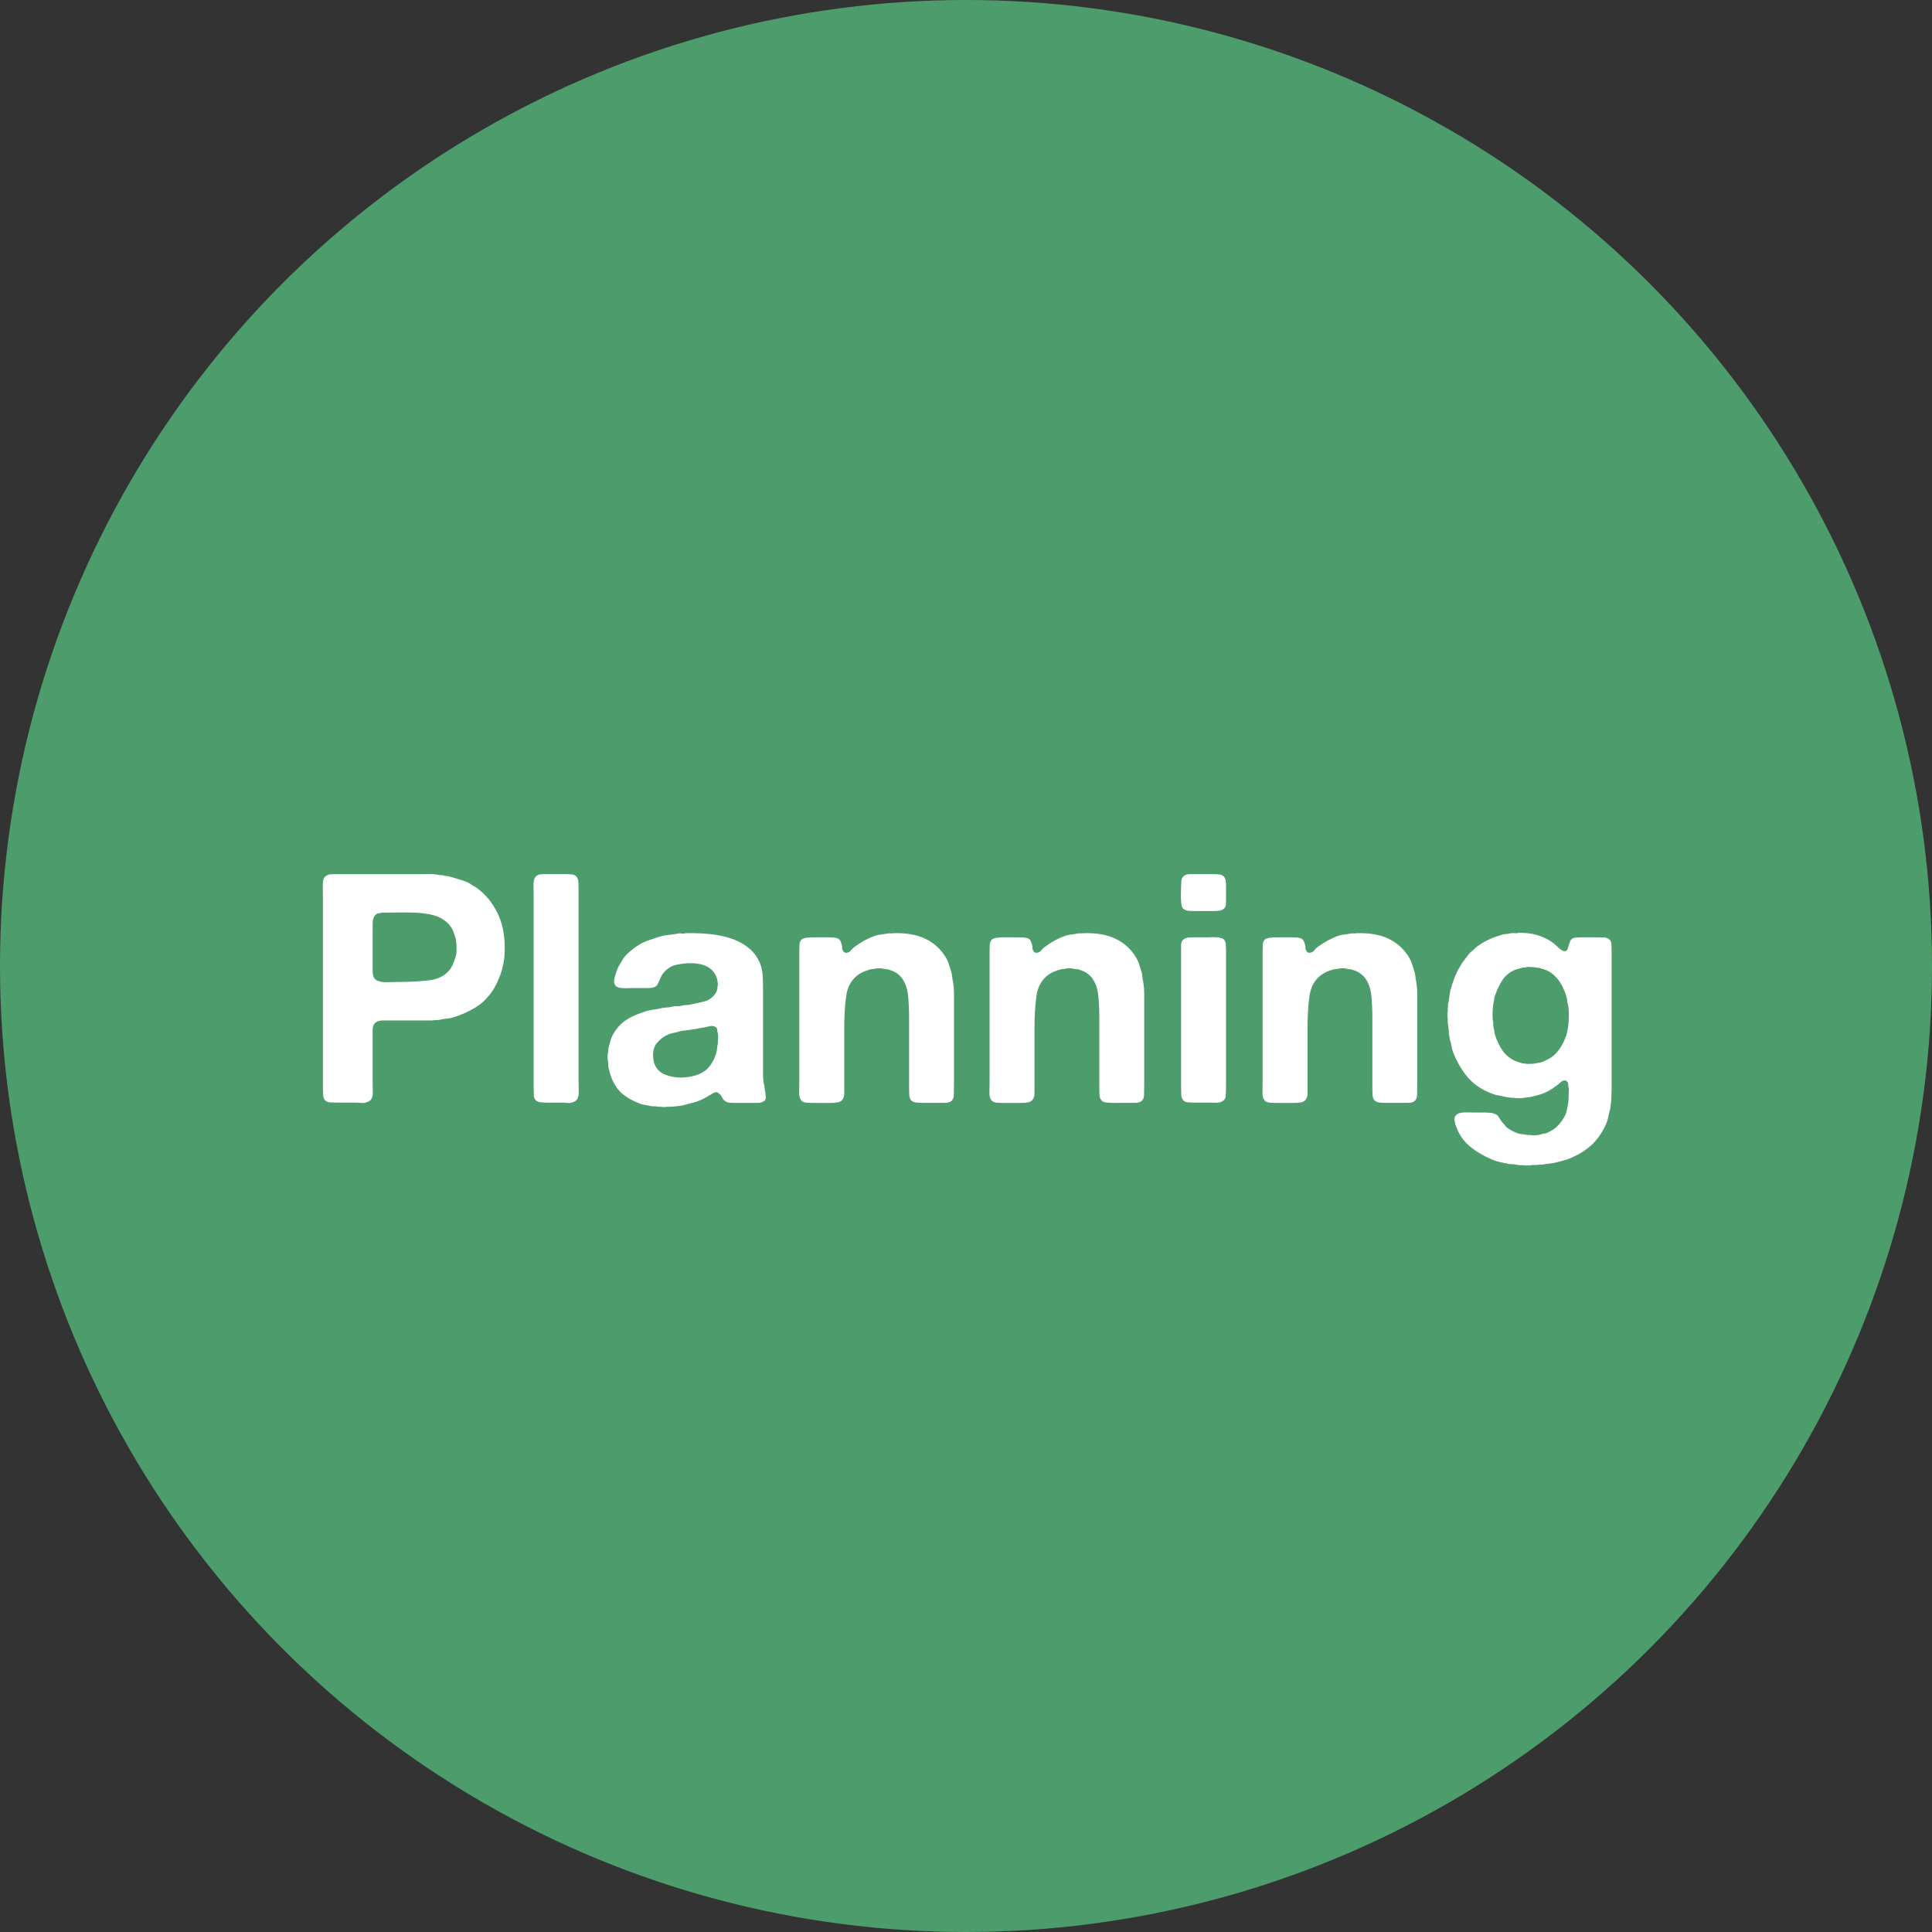 <?xml version="1.0" encoding="utf-8"?>
<!-- Generator: Adobe Illustrator 16.0.0, SVG Export Plug-In . SVG Version: 6.00 Build 0)  -->
<!DOCTYPE svg PUBLIC "-//W3C//DTD SVG 1.1//EN" "http://www.w3.org/Graphics/SVG/1.1/DTD/svg11.dtd">
<svg version="1.1" id="レイヤー_1" xmlns="http://www.w3.org/2000/svg" xmlns:xlink="http://www.w3.org/1999/xlink" x="0px"
	 y="0px" width="100px" height="100px" viewBox="0 0 100 100" enable-background="new 0 0 100 100" xml:space="preserve">
<rect x="0" y="0" width="100" height="100" fill="#333333" stroke="none"/>
<circle fill="#4C9D6B" cx="50" cy="50" r="50"/>
<g>
	<path fill="#FFFFFF" d="M25.432,46.724c0.254,0.354,0.44,0.747,0.556,1.179c0.116,0.432,0.158,0.952,0.125,1.561
		c-0.022,0.244-0.061,0.468-0.116,0.672c-0.056,0.205-0.122,0.396-0.199,0.572c-0.022,0.045-0.042,0.086-0.058,0.125
		s-0.036,0.08-0.058,0.125c-0.044,0.077-0.086,0.152-0.125,0.225c-0.039,0.071-0.086,0.141-0.141,0.207
		c-0.222,0.311-0.49,0.562-0.806,0.756s-0.672,0.356-1.071,0.489c-0.122,0.044-0.249,0.072-0.382,0.083
		c-0.133,0.012-0.266,0.033-0.398,0.066c-0.066,0.012-0.133,0.017-0.199,0.017s-0.133,0.006-0.199,0.017h-0.681h-1.395
		c-0.144,0-0.296,0-0.457,0c-0.16,0-0.285,0.033-0.374,0.1c-0.111,0.078-0.166,0.213-0.166,0.407s0,0.385,0,0.573v2.191
		c0,0.133,0.002,0.277,0.008,0.432c0.005,0.156-0.02,0.277-0.075,0.365c-0.044,0.078-0.144,0.139-0.299,0.184
		c-0.078,0.021-0.161,0.027-0.249,0.016c-0.089-0.01-0.177-0.016-0.266-0.016h-0.963c-0.122,0-0.235-0.004-0.34-0.01
		c-0.105-0.004-0.191-0.035-0.257-0.09c-0.066-0.057-0.105-0.143-0.116-0.258c-0.011-0.117-0.017-0.234-0.017-0.357v-9.93
		c0-0.155-0.003-0.338-0.008-0.548c-0.006-0.21,0.019-0.359,0.075-0.448c0.044-0.066,0.127-0.122,0.249-0.166
		c0.022-0.011,0.047-0.014,0.075-0.008c0.027,0.006,0.052,0.003,0.075-0.008h4.799c0.1,0,0.199-0.002,0.299-0.008
		c0.1-0.005,0.193,0.003,0.282,0.025h0.083c0.055,0.022,0.116,0.033,0.183,0.033s0.127,0.011,0.183,0.033
		c0.056,0.011,0.105,0.017,0.149,0.017c0.044,0,0.094,0.011,0.15,0.033c0.177,0.056,0.354,0.108,0.531,0.158
		c0.177,0.05,0.343,0.119,0.498,0.208c0.055,0.044,0.116,0.083,0.183,0.116s0.133,0.078,0.199,0.133
		c0.056,0.033,0.103,0.069,0.141,0.108c0.039,0.039,0.086,0.08,0.142,0.125l0.1,0.1C25.232,46.458,25.343,46.591,25.432,46.724z
		 M23.605,49.448c0.022-0.122,0.03-0.274,0.025-0.457c-0.006-0.183-0.025-0.334-0.058-0.457c-0.066-0.243-0.149-0.437-0.249-0.581
		c-0.1-0.144-0.25-0.277-0.449-0.399c-0.166-0.1-0.371-0.174-0.614-0.224c-0.244-0.05-0.506-0.08-0.789-0.091
		c-0.282-0.011-0.573-0.014-0.872-0.008c-0.299,0.006-0.581,0.008-0.847,0.008c-0.033,0.011-0.063,0.02-0.091,0.025
		c-0.027,0.006-0.058,0.008-0.091,0.008c-0.111,0.044-0.183,0.111-0.216,0.199c-0.044,0.089-0.066,0.208-0.066,0.357
		s0,0.285,0,0.407v1.578c0,0.133,0,0.28,0,0.44c0,0.161,0.028,0.285,0.083,0.374c0.044,0.066,0.111,0.115,0.199,0.148
		c0.089,0.033,0.188,0.053,0.299,0.059c0.11,0.006,0.229,0.006,0.357,0c0.127-0.006,0.246-0.008,0.357-0.008
		c0.586,0,1.124-0.027,1.611-0.084c0.487-0.055,0.858-0.249,1.113-0.581c0.066-0.1,0.122-0.208,0.166-0.324
		C23.516,49.722,23.561,49.591,23.605,49.448z"/>
	<path fill="#FFFFFF" d="M28.072,45.246h1.212c0.11,0,0.216,0.006,0.315,0.017c0.1,0.011,0.177,0.044,0.232,0.1
		c0.066,0.078,0.102,0.18,0.108,0.307c0.005,0.127,0.008,0.257,0.008,0.391v1.478V53.5v2.541c0,0.133,0.002,0.285,0.008,0.455
		c0.005,0.172-0.02,0.303-0.075,0.391c-0.056,0.09-0.155,0.15-0.299,0.184c-0.066,0.021-0.141,0.027-0.224,0.016
		c-0.083-0.01-0.164-0.016-0.241-0.016h-0.797c-0.122,0-0.232-0.006-0.332-0.018c-0.1-0.01-0.183-0.043-0.249-0.1
		c-0.066-0.055-0.103-0.141-0.108-0.258c-0.006-0.115-0.008-0.234-0.008-0.355v-1.479v-6.228v-2.258
		c0-0.144-0.003-0.315-0.008-0.515c-0.006-0.199,0.019-0.343,0.075-0.432c0.022-0.044,0.052-0.077,0.091-0.1
		c0.039-0.022,0.08-0.044,0.125-0.066c0.022,0,0.05-0.002,0.083-0.008C28.022,45.249,28.049,45.246,28.072,45.246z"/>
	<path fill="#FFFFFF" d="M39.596,56.422c0.022,0.123,0.036,0.244,0.042,0.365c0.005,0.123-0.053,0.205-0.174,0.25
		c-0.066,0.033-0.144,0.049-0.232,0.049c-0.089,0-0.177,0-0.266,0h-0.897c-0.1,0-0.197-0.002-0.291-0.008
		c-0.094-0.006-0.169-0.031-0.224-0.074c-0.078-0.045-0.136-0.109-0.174-0.191c-0.039-0.084-0.091-0.152-0.158-0.207
		c-0.022-0.023-0.05-0.043-0.083-0.059c-0.033-0.018-0.078-0.02-0.133-0.008c-0.056,0.021-0.108,0.049-0.158,0.082
		s-0.102,0.061-0.158,0.084c-0.055,0.043-0.116,0.082-0.183,0.115s-0.133,0.066-0.199,0.1c-0.144,0.066-0.293,0.119-0.448,0.158
		c-0.155,0.039-0.315,0.08-0.481,0.125c-0.078,0.021-0.152,0.035-0.225,0.041c-0.072,0.006-0.146,0.014-0.224,0.025
		c-0.033,0-0.066,0.002-0.1,0.008s-0.066,0.008-0.1,0.008h-0.183c-0.111,0.023-0.222,0.023-0.332,0h-0.149
		c-0.078-0.021-0.152-0.029-0.224-0.023c-0.072,0.004-0.141-0.004-0.208-0.025c-0.111-0.023-0.216-0.041-0.316-0.059
		c-0.1-0.016-0.194-0.047-0.282-0.092c-0.321-0.121-0.595-0.279-0.822-0.473c-0.227-0.193-0.407-0.451-0.54-0.771
		c-0.033-0.078-0.063-0.162-0.091-0.25c-0.027-0.088-0.052-0.182-0.075-0.283c-0.022-0.055-0.03-0.109-0.025-0.166
		c0.005-0.055,0.003-0.109-0.008-0.165c-0.011-0.033-0.02-0.103-0.025-0.208s-0.003-0.18,0.008-0.224
		c0.022-0.11,0.033-0.205,0.033-0.282c0.033-0.122,0.066-0.246,0.1-0.374c0.033-0.127,0.078-0.241,0.133-0.341
		c0.188-0.32,0.404-0.564,0.648-0.73c0.243-0.166,0.553-0.31,0.93-0.432c0.144-0.055,0.293-0.094,0.449-0.116
		c0.155-0.022,0.31-0.05,0.465-0.083c0.088-0.021,0.183-0.035,0.282-0.041s0.199-0.02,0.299-0.042
		c0.078-0.022,0.155-0.03,0.232-0.024c0.078,0.006,0.161-0.003,0.25-0.025c0.077-0.021,0.155-0.033,0.232-0.033
		c0.077,0,0.16-0.011,0.249-0.033c0.232-0.055,0.445-0.102,0.639-0.141s0.368-0.136,0.523-0.291c0.1-0.1,0.166-0.211,0.199-0.332
		c0.011-0.033,0.014-0.061,0.008-0.083c-0.006-0.022-0.003-0.044,0.008-0.067c0.011-0.021,0.017-0.055,0.017-0.1
		c0-0.043,0-0.076,0-0.1c-0.011-0.043-0.02-0.088-0.025-0.133c-0.006-0.043-0.014-0.082-0.025-0.115
		c-0.111-0.333-0.343-0.559-0.698-0.681c-0.1-0.033-0.219-0.058-0.357-0.075c-0.139-0.017-0.28-0.022-0.423-0.017
		c-0.144,0.005-0.282,0.02-0.415,0.042c-0.133,0.022-0.25,0.05-0.349,0.083c-0.066,0.022-0.13,0.053-0.191,0.091
		c-0.061,0.039-0.119,0.081-0.174,0.125c-0.056,0.044-0.114,0.105-0.174,0.183c-0.061,0.078-0.103,0.15-0.125,0.216
		c-0.056,0.11-0.103,0.215-0.141,0.314c-0.039,0.1-0.119,0.166-0.241,0.2c-0.089,0.022-0.183,0.033-0.282,0.033
		c-0.1,0-0.2,0-0.299,0h-0.631c-0.056,0-0.111,0.003-0.166,0.009c-0.056,0.005-0.105,0.002-0.149-0.009H32.14
		c-0.022-0.011-0.05-0.017-0.083-0.017s-0.061-0.012-0.083-0.033c-0.089-0.022-0.149-0.094-0.183-0.217
		c-0.011-0.055-0.011-0.109,0-0.166c0.011-0.055,0.022-0.104,0.033-0.148c0.033-0.122,0.069-0.235,0.108-0.341
		c0.039-0.105,0.085-0.202,0.141-0.291c0.033-0.055,0.066-0.111,0.1-0.166s0.066-0.111,0.1-0.166
		c0.088-0.122,0.199-0.238,0.332-0.349c0.022-0.011,0.055-0.039,0.1-0.083c0.055-0.044,0.105-0.083,0.149-0.116
		c0.044-0.033,0.094-0.066,0.149-0.1c0.188-0.122,0.388-0.218,0.598-0.291c0.21-0.072,0.426-0.141,0.647-0.208
		c0.133-0.033,0.271-0.055,0.415-0.066c0.144-0.011,0.288-0.033,0.432-0.066c0.044-0.011,0.114-0.011,0.208,0
		c0.094,0.011,0.152,0.006,0.174-0.017c0.454-0.011,0.888,0.006,1.303,0.05c0.416,0.044,0.792,0.127,1.129,0.249
		c0.337,0.122,0.628,0.285,0.872,0.49c0.243,0.205,0.432,0.468,0.564,0.789c0.077,0.188,0.122,0.404,0.133,0.648
		c0.011,0.243,0.017,0.492,0.017,0.747v3.703c0,0.21,0,0.423,0,0.64c0,0.215,0.022,0.412,0.066,0.59
		c0.011,0.033,0.017,0.068,0.017,0.107S39.585,56.389,39.596,56.422z M37.155,53.865c0.011-0.056,0.017-0.119,0.017-0.191
		s-0.006-0.135-0.017-0.191c-0.022-0.066-0.033-0.127-0.033-0.182c0-0.056-0.022-0.1-0.066-0.133
		c-0.056-0.045-0.139-0.066-0.25-0.066c-0.044,0.011-0.083,0.02-0.116,0.024s-0.072,0.014-0.116,0.024
		c-0.078,0.022-0.161,0.039-0.249,0.051c-0.089,0.011-0.177,0.027-0.266,0.049c-0.033,0.012-0.083,0.018-0.149,0.018
		c-0.144,0.033-0.288,0.055-0.432,0.066c-0.144,0.011-0.283,0.039-0.416,0.082c-0.088,0.023-0.171,0.042-0.249,0.059
		s-0.155,0.041-0.232,0.074c-0.232,0.1-0.429,0.25-0.589,0.449c-0.161,0.199-0.219,0.476-0.174,0.83
		c0.022,0.188,0.083,0.344,0.183,0.465c0.077,0.121,0.193,0.219,0.349,0.291c0.155,0.072,0.324,0.125,0.506,0.158
		s0.376,0.041,0.582,0.023c0.205-0.016,0.396-0.053,0.573-0.107c0.288-0.088,0.515-0.23,0.681-0.424s0.293-0.434,0.382-0.723
		c0.022-0.076,0.036-0.157,0.042-0.24c0.005-0.083,0.019-0.168,0.042-0.258V53.865z"/>
	<path fill="#FFFFFF" d="M46.222,48.302c0.665-0.022,1.218,0.072,1.661,0.282c0.443,0.21,0.792,0.521,1.046,0.93
		c0.077,0.122,0.138,0.252,0.183,0.39c0.044,0.139,0.088,0.28,0.133,0.423c0.022,0.089,0.036,0.172,0.042,0.249
		c0.005,0.078,0.019,0.156,0.042,0.232c0,0.066,0.005,0.111,0.017,0.133c0.022,0.156,0.033,0.316,0.033,0.482s0,0.326,0,0.481v1.478
		v2.691c0,0.209-0.003,0.412-0.008,0.605s-0.086,0.318-0.241,0.373c-0.066,0.023-0.144,0.033-0.232,0.033c-0.089,0-0.177,0-0.266,0
		h-0.897c-0.133,0-0.252-0.008-0.357-0.025c-0.105-0.016-0.186-0.062-0.241-0.141c-0.044-0.066-0.069-0.152-0.075-0.258
		c-0.006-0.104-0.008-0.217-0.008-0.34V55.16v-2.475c0-0.409-0.017-0.789-0.05-1.137c-0.033-0.35-0.133-0.646-0.299-0.889
		c-0.155-0.222-0.382-0.376-0.681-0.465c-0.055-0.022-0.114-0.033-0.174-0.033c-0.061,0-0.125-0.011-0.191-0.033
		c-0.056-0.011-0.125-0.014-0.208-0.008c-0.083,0.006-0.147,0.014-0.191,0.025c-0.044,0.011-0.083,0.017-0.116,0.017
		s-0.066,0.006-0.1,0.017c-0.255,0.066-0.459,0.155-0.615,0.266c-0.354,0.255-0.564,0.625-0.631,1.113s-0.1,1.035-0.1,1.645v2.074
		v1.014c0,0.1,0,0.199,0,0.299s-0.017,0.184-0.05,0.25c-0.056,0.121-0.144,0.193-0.266,0.215c-0.122,0.023-0.271,0.033-0.449,0.033
		h-0.83c-0.122,0-0.244-0.006-0.365-0.016c-0.122-0.012-0.21-0.051-0.266-0.117c-0.078-0.1-0.114-0.242-0.108-0.432
		c0.005-0.188,0.008-0.365,0.008-0.531v-2.258v-3.654v-0.847c0-0.122,0.002-0.232,0.008-0.332c0.005-0.1,0.036-0.183,0.091-0.249
		c0.022-0.033,0.058-0.058,0.108-0.075s0.102-0.03,0.158-0.042h0.083c0.055-0.011,0.113-0.017,0.174-0.017c0.061,0,0.119,0,0.174,0
		h0.697c0.089,0,0.175,0.003,0.258,0.008c0.083,0.006,0.158,0.02,0.224,0.042c0.077,0.033,0.13,0.083,0.158,0.149
		c0.027,0.066,0.052,0.144,0.075,0.232c0.011,0.044,0.014,0.083,0.008,0.116c-0.006,0.033,0.002,0.066,0.025,0.1
		c0.022,0.056,0.042,0.089,0.058,0.1c0.017,0.011,0.042,0.028,0.075,0.05c0.122,0.011,0.221-0.03,0.299-0.125
		c0.077-0.094,0.161-0.168,0.249-0.224c0.299-0.221,0.631-0.398,0.997-0.531c0.1-0.033,0.202-0.055,0.307-0.066
		c0.105-0.011,0.218-0.027,0.34-0.05c0.033-0.011,0.083-0.014,0.149-0.008C46.155,48.316,46.2,48.313,46.222,48.302z"/>
	<path fill="#FFFFFF" d="M56.068,48.302c0.665-0.022,1.219,0.072,1.661,0.282c0.442,0.21,0.792,0.521,1.046,0.93
		c0.078,0.122,0.139,0.252,0.184,0.39c0.043,0.139,0.088,0.28,0.133,0.423c0.021,0.089,0.035,0.172,0.041,0.249
		c0.006,0.078,0.02,0.156,0.041,0.232c0,0.066,0.006,0.111,0.018,0.133c0.021,0.156,0.033,0.316,0.033,0.482s0,0.326,0,0.481v1.478
		v2.691c0,0.209-0.004,0.412-0.009,0.605s-0.086,0.318-0.241,0.373c-0.066,0.023-0.144,0.033-0.232,0.033c-0.088,0-0.177,0-0.266,0
		H57.58c-0.133,0-0.252-0.008-0.357-0.025c-0.105-0.016-0.186-0.062-0.24-0.141c-0.045-0.066-0.069-0.152-0.074-0.258
		c-0.006-0.104-0.009-0.217-0.009-0.34V55.16v-2.475c0-0.409-0.017-0.789-0.05-1.137c-0.033-0.35-0.133-0.646-0.299-0.889
		c-0.155-0.222-0.383-0.376-0.682-0.465c-0.055-0.022-0.113-0.033-0.174-0.033s-0.125-0.011-0.191-0.033
		c-0.055-0.011-0.124-0.014-0.207-0.008c-0.083,0.006-0.146,0.014-0.191,0.025c-0.044,0.011-0.082,0.017-0.115,0.017
		s-0.066,0.006-0.1,0.017c-0.256,0.066-0.46,0.155-0.615,0.266c-0.354,0.255-0.564,0.625-0.631,1.113s-0.1,1.035-0.1,1.645v2.074
		v1.014c0,0.1,0,0.199,0,0.299s-0.017,0.184-0.05,0.25c-0.056,0.121-0.144,0.193-0.266,0.215c-0.122,0.023-0.271,0.033-0.448,0.033
		h-0.83c-0.123,0-0.244-0.006-0.365-0.016c-0.123-0.012-0.211-0.051-0.266-0.117c-0.078-0.1-0.114-0.242-0.108-0.432
		c0.005-0.188,0.009-0.365,0.009-0.531v-2.258v-3.654v-0.847c0-0.122,0.002-0.232,0.008-0.332s0.035-0.183,0.092-0.249
		c0.021-0.033,0.058-0.058,0.107-0.075s0.102-0.03,0.158-0.042h0.082c0.056-0.011,0.113-0.017,0.175-0.017c0.061,0,0.118,0,0.175,0
		h0.697c0.088,0,0.174,0.003,0.258,0.008c0.082,0.006,0.157,0.02,0.224,0.042c0.077,0.033,0.13,0.083,0.157,0.149
		s0.053,0.144,0.075,0.232c0.011,0.044,0.014,0.083,0.009,0.116c-0.006,0.033,0.002,0.066,0.024,0.1
		c0.022,0.056,0.042,0.089,0.058,0.1c0.018,0.011,0.042,0.028,0.075,0.05c0.122,0.011,0.222-0.03,0.299-0.125
		c0.077-0.094,0.161-0.168,0.249-0.224c0.299-0.221,0.631-0.398,0.996-0.531c0.1-0.033,0.202-0.055,0.308-0.066
		c0.104-0.011,0.218-0.027,0.341-0.05c0.033-0.011,0.082-0.014,0.148-0.008C56.002,48.316,56.047,48.313,56.068,48.302z"/>
	<path fill="#FFFFFF" d="M63.342,45.362c0.078,0.089,0.117,0.222,0.117,0.398c0,0.177,0,0.349,0,0.515c0,0.144,0,0.293,0,0.448
		c0,0.155-0.039,0.26-0.117,0.315c-0.066,0.056-0.152,0.089-0.257,0.1c-0.105,0.011-0.219,0.017-0.341,0.017h-0.93
		c-0.122,0-0.23-0.005-0.324-0.017c-0.094-0.011-0.174-0.044-0.24-0.1c-0.045-0.033-0.074-0.097-0.092-0.191
		c-0.016-0.094-0.027-0.199-0.033-0.315s-0.006-0.235,0-0.357c0.006-0.122,0.009-0.227,0.009-0.316c0-0.088,0.003-0.168,0.009-0.241
		c0.005-0.072,0.024-0.135,0.058-0.191c0.022-0.044,0.052-0.077,0.091-0.1c0.039-0.022,0.08-0.044,0.125-0.066
		c0.021,0,0.05-0.002,0.083-0.008c0.033-0.005,0.061-0.008,0.083-0.008h1.213c0.109,0,0.215,0.006,0.314,0.017
		C63.209,45.274,63.287,45.307,63.342,45.362z M63.459,56.174c0,0.221-0.006,0.408-0.018,0.564c-0.011,0.154-0.11,0.26-0.299,0.314
		c-0.066,0.023-0.139,0.031-0.215,0.025c-0.078-0.006-0.161-0.008-0.25-0.008h-0.93c-0.1,0-0.197-0.006-0.291-0.018
		c-0.094-0.01-0.163-0.043-0.207-0.1c-0.066-0.076-0.103-0.174-0.107-0.291c-0.006-0.115-0.009-0.24-0.009-0.373v-7.008
		c0-0.11,0-0.221,0-0.332c0-0.11,0.022-0.199,0.066-0.266c0.066-0.077,0.16-0.127,0.282-0.149c0.021-0.011,0.053-0.014,0.092-0.008
		c0.038,0.006,0.068,0.003,0.091-0.008h0.83c0.066,0,0.142-0.002,0.224-0.008c0.084-0.005,0.152-0.002,0.209,0.008h0.133
		c0.066,0.022,0.127,0.039,0.182,0.05c0.056,0.011,0.1,0.044,0.133,0.1c0.045,0.056,0.069,0.133,0.075,0.232
		c0.005,0.1,0.009,0.205,0.009,0.315V56.174z"/>
	<path fill="#FFFFFF" d="M70.2,48.302c0.665-0.022,1.218,0.072,1.661,0.282c0.442,0.21,0.791,0.521,1.046,0.93
		c0.077,0.122,0.138,0.252,0.183,0.39c0.044,0.139,0.088,0.28,0.133,0.423c0.021,0.089,0.035,0.172,0.041,0.249
		c0.006,0.078,0.02,0.156,0.042,0.232c0,0.066,0.005,0.111,0.017,0.133c0.021,0.156,0.033,0.316,0.033,0.482s0,0.326,0,0.481v1.478
		v2.691c0,0.209-0.003,0.412-0.008,0.605c-0.006,0.193-0.086,0.318-0.241,0.373c-0.066,0.023-0.144,0.033-0.232,0.033
		s-0.177,0-0.266,0h-0.897c-0.133,0-0.252-0.008-0.356-0.025c-0.105-0.016-0.186-0.062-0.241-0.141
		c-0.044-0.066-0.068-0.152-0.074-0.258c-0.006-0.104-0.008-0.217-0.008-0.34V55.16v-2.475c0-0.409-0.018-0.789-0.051-1.137
		c-0.033-0.35-0.133-0.646-0.299-0.889c-0.154-0.222-0.382-0.376-0.681-0.465c-0.056-0.022-0.114-0.033-0.175-0.033
		s-0.124-0.011-0.19-0.033c-0.056-0.011-0.124-0.014-0.208-0.008c-0.082,0.006-0.146,0.014-0.19,0.025
		c-0.044,0.011-0.083,0.017-0.116,0.017s-0.066,0.006-0.1,0.017c-0.255,0.066-0.459,0.155-0.615,0.266
		c-0.354,0.255-0.564,0.625-0.631,1.113s-0.1,1.035-0.1,1.645v2.074v1.014c0,0.1,0,0.199,0,0.299s-0.016,0.184-0.049,0.25
		c-0.057,0.121-0.145,0.193-0.266,0.215c-0.123,0.023-0.271,0.033-0.449,0.033h-0.83c-0.122,0-0.244-0.006-0.365-0.016
		c-0.122-0.012-0.211-0.051-0.266-0.117c-0.078-0.1-0.113-0.242-0.107-0.432c0.005-0.188,0.008-0.365,0.008-0.531v-2.258v-3.654
		v-0.847c0-0.122,0.002-0.232,0.008-0.332s0.036-0.183,0.092-0.249c0.021-0.033,0.059-0.058,0.107-0.075
		c0.051-0.017,0.103-0.03,0.158-0.042H65.8c0.056-0.011,0.113-0.017,0.175-0.017c0.061,0,0.118,0,0.174,0h0.697
		c0.089,0,0.175,0.003,0.258,0.008c0.083,0.006,0.158,0.02,0.225,0.042c0.076,0.033,0.129,0.083,0.157,0.149
		c0.027,0.066,0.052,0.144,0.075,0.232c0.01,0.044,0.014,0.083,0.008,0.116s0.002,0.066,0.025,0.1
		c0.021,0.056,0.041,0.089,0.058,0.1c0.017,0.011,0.042,0.028,0.075,0.05c0.121,0.011,0.221-0.03,0.299-0.125
		c0.076-0.094,0.16-0.168,0.248-0.224c0.299-0.221,0.632-0.398,0.997-0.531c0.1-0.033,0.202-0.055,0.308-0.066
		c0.104-0.011,0.218-0.027,0.34-0.05c0.033-0.011,0.083-0.014,0.149-0.008C70.134,48.316,70.178,48.313,70.2,48.302z"/>
	<path fill="#FFFFFF" d="M83.285,48.617c0.078,0.056,0.119,0.147,0.125,0.274c0.006,0.127,0.008,0.257,0.008,0.39v7.092
		c0,0.088-0.002,0.174-0.008,0.256c-0.006,0.084-0.008,0.17-0.008,0.258c-0.012,0.09-0.02,0.17-0.025,0.242
		c-0.006,0.07-0.014,0.15-0.025,0.24c-0.044,0.154-0.08,0.301-0.107,0.439s-0.069,0.268-0.125,0.391
		c-0.188,0.42-0.429,0.77-0.722,1.047c-0.294,0.275-0.65,0.502-1.071,0.68c-0.122,0.055-0.244,0.1-0.365,0.133
		c-0.122,0.033-0.249,0.066-0.382,0.1c-0.122,0.033-0.243,0.055-0.366,0.066c-0.121,0.012-0.243,0.027-0.365,0.051
		c-0.044,0-0.088,0.002-0.133,0.008c-0.044,0.006-0.094,0.008-0.148,0.008c-0.045,0.012-0.095,0.014-0.15,0.008
		c-0.055-0.004-0.11-0.002-0.166,0.01c-0.055,0.01-0.127,0.016-0.215,0.016c-0.09,0-0.161-0.006-0.217-0.016
		c-0.055,0-0.105,0-0.148,0c-0.045,0-0.09-0.006-0.134-0.018c-0.089-0.021-0.18-0.033-0.274-0.033c-0.094,0-0.18-0.01-0.257-0.033
		c-0.022-0.012-0.05-0.016-0.083-0.016s-0.061-0.006-0.083-0.018c-0.11-0.021-0.219-0.047-0.323-0.074
		c-0.105-0.027-0.208-0.064-0.308-0.107c-0.421-0.178-0.798-0.402-1.13-0.674s-0.575-0.633-0.73-1.088
		c-0.021-0.033-0.033-0.066-0.033-0.1s-0.006-0.061-0.016-0.082c-0.033-0.145-0.02-0.252,0.041-0.324s0.146-0.119,0.258-0.141
		c0.109-0.023,0.234-0.031,0.373-0.025s0.268,0.008,0.391,0.008h0.564c0.055,0,0.102,0.004,0.141,0.01
		c0.039,0.004,0.086,0.008,0.142,0.008c0.177,0.043,0.288,0.102,0.332,0.174s0.11,0.168,0.199,0.291
		c0.033,0.043,0.083,0.1,0.149,0.166c0.011,0.021,0.021,0.039,0.033,0.049c0.011,0.012,0.021,0.029,0.033,0.051
		c0.088,0.066,0.183,0.127,0.282,0.182c0.1,0.057,0.21,0.105,0.333,0.15c0.076,0.021,0.154,0.035,0.232,0.041
		c0.076,0.006,0.16,0.02,0.248,0.041h0.184c0.076,0.023,0.176,0.025,0.299,0.01c0.121-0.018,0.215-0.037,0.281-0.059
		c0.056-0.021,0.104-0.033,0.142-0.033s0.081-0.012,0.124-0.033c0.233-0.1,0.427-0.232,0.582-0.398
		c0.154-0.166,0.282-0.359,0.382-0.582c0.022-0.066,0.038-0.133,0.05-0.199c0.011-0.066,0.027-0.139,0.05-0.215
		c0.022-0.1,0.036-0.209,0.042-0.324c0.005-0.117,0.008-0.234,0.008-0.357c0-0.043,0.002-0.088,0.008-0.133
		c0.006-0.043,0.003-0.082-0.008-0.115c-0.022-0.057-0.031-0.105-0.025-0.15c0.006-0.043-0.002-0.088-0.024-0.133
		c-0.011-0.021-0.024-0.039-0.042-0.049c-0.016-0.012-0.035-0.027-0.058-0.051c-0.1-0.01-0.181,0.012-0.241,0.066
		c-0.061,0.057-0.119,0.105-0.174,0.15c-0.1,0.076-0.199,0.148-0.299,0.215s-0.211,0.127-0.332,0.184
		c-0.122,0.055-0.244,0.1-0.365,0.133c-0.123,0.033-0.25,0.066-0.383,0.1c-0.066,0.01-0.13,0.02-0.19,0.023
		c-0.062,0.006-0.119,0.016-0.175,0.025c-0.055,0.012-0.144,0.018-0.266,0.018c-0.121,0-0.21-0.006-0.266-0.018h-0.133
		c-0.033-0.01-0.069-0.016-0.107-0.016c-0.039,0-0.08-0.006-0.125-0.018c-0.155-0.033-0.305-0.062-0.448-0.092
		c-0.144-0.027-0.276-0.068-0.398-0.123c-0.476-0.189-0.861-0.451-1.154-0.789c-0.294-0.338-0.54-0.744-0.739-1.221
		c-0.055-0.122-0.094-0.25-0.116-0.383s-0.056-0.266-0.1-0.398c0-0.055-0.005-0.1-0.017-0.133c-0.021-0.088-0.033-0.185-0.033-0.29
		c0-0.104-0.011-0.202-0.033-0.29c-0.011-0.057-0.017-0.108-0.017-0.158s0-0.103,0-0.158c-0.011-0.055-0.017-0.125-0.017-0.207
		c0-0.084,0.006-0.152,0.017-0.208v-0.166c0.011-0.044,0.015-0.089,0.009-0.133s0.002-0.089,0.024-0.133
		c0.022-0.11,0.039-0.218,0.05-0.323c0.012-0.105,0.027-0.213,0.05-0.324c0.066-0.222,0.136-0.432,0.208-0.631
		c0.072-0.2,0.163-0.388,0.273-0.565c0.056-0.11,0.119-0.213,0.191-0.307s0.146-0.191,0.225-0.291
		c0.033-0.056,0.08-0.111,0.141-0.167c0.061-0.055,0.119-0.105,0.174-0.149l0.1-0.1c0.056-0.044,0.111-0.085,0.166-0.125
		c0.057-0.039,0.111-0.075,0.166-0.108c0.145-0.088,0.294-0.166,0.449-0.232c0.154-0.066,0.326-0.127,0.515-0.183
		c0.089-0.033,0.18-0.052,0.274-0.058c0.094-0.005,0.186-0.019,0.273-0.042c0.045-0.011,0.105-0.011,0.183,0
		c0.077,0.011,0.128,0.006,0.149-0.017c0.354-0.011,0.673,0.022,0.955,0.1c0.282,0.078,0.534,0.188,0.756,0.332
		c0.033,0.022,0.066,0.047,0.1,0.075c0.033,0.028,0.072,0.058,0.116,0.091c0.066,0.056,0.127,0.111,0.183,0.166
		c0.055,0.056,0.121,0.105,0.199,0.149c0.021,0.011,0.053,0.022,0.092,0.033c0.038,0.011,0.068,0.006,0.091-0.017
		c0.056-0.022,0.089-0.061,0.1-0.116c0.011-0.055,0.027-0.11,0.05-0.166c0.021-0.055,0.041-0.113,0.059-0.174
		c0.016-0.061,0.047-0.113,0.091-0.158c0.066-0.044,0.146-0.069,0.241-0.075c0.094-0.005,0.19-0.008,0.29-0.008h0.847
		c0.122,0,0.23,0.003,0.324,0.008C83.139,48.532,83.219,48.562,83.285,48.617z M81.011,53.748c0.044-0.1,0.083-0.227,0.116-0.381
		c0.033-0.155,0.055-0.318,0.066-0.49c0.011-0.172,0.014-0.341,0.008-0.507s-0.024-0.315-0.058-0.448
		c-0.022-0.044-0.03-0.08-0.024-0.107c0.005-0.027,0.002-0.064-0.009-0.108c-0.022-0.077-0.044-0.155-0.066-0.232
		s-0.05-0.149-0.083-0.216c-0.155-0.388-0.377-0.687-0.664-0.897c-0.288-0.21-0.709-0.315-1.262-0.315
		c-0.023,0.022-0.053,0.031-0.092,0.025c-0.039-0.005-0.074-0.002-0.107,0.008c-0.078,0.022-0.15,0.042-0.217,0.058
		s-0.133,0.036-0.199,0.058c-0.287,0.122-0.51,0.305-0.664,0.547c-0.155,0.244-0.282,0.516-0.382,0.814
		c-0.022,0.055-0.033,0.1-0.033,0.133s-0.006,0.078-0.017,0.133c-0.033,0.122-0.056,0.299-0.066,0.531
		c-0.012,0.232,0,0.421,0.033,0.564v0.166c0.021,0.089,0.039,0.175,0.05,0.258s0.027,0.169,0.05,0.258
		c0.1,0.287,0.221,0.539,0.365,0.755c0.144,0.216,0.344,0.391,0.598,0.523c0.111,0.056,0.266,0.11,0.465,0.166
		c0.078,0,0.139,0.005,0.184,0.017c0.021,0,0.055,0.002,0.1,0.008c0.043,0.006,0.076,0.004,0.1-0.008h0.166
		c0.1-0.021,0.193-0.039,0.281-0.05c0.089-0.011,0.178-0.038,0.266-0.083c0.277-0.111,0.502-0.266,0.674-0.465
		C80.759,54.264,80.9,54.025,81.011,53.748z"/>
</g>
</svg>
